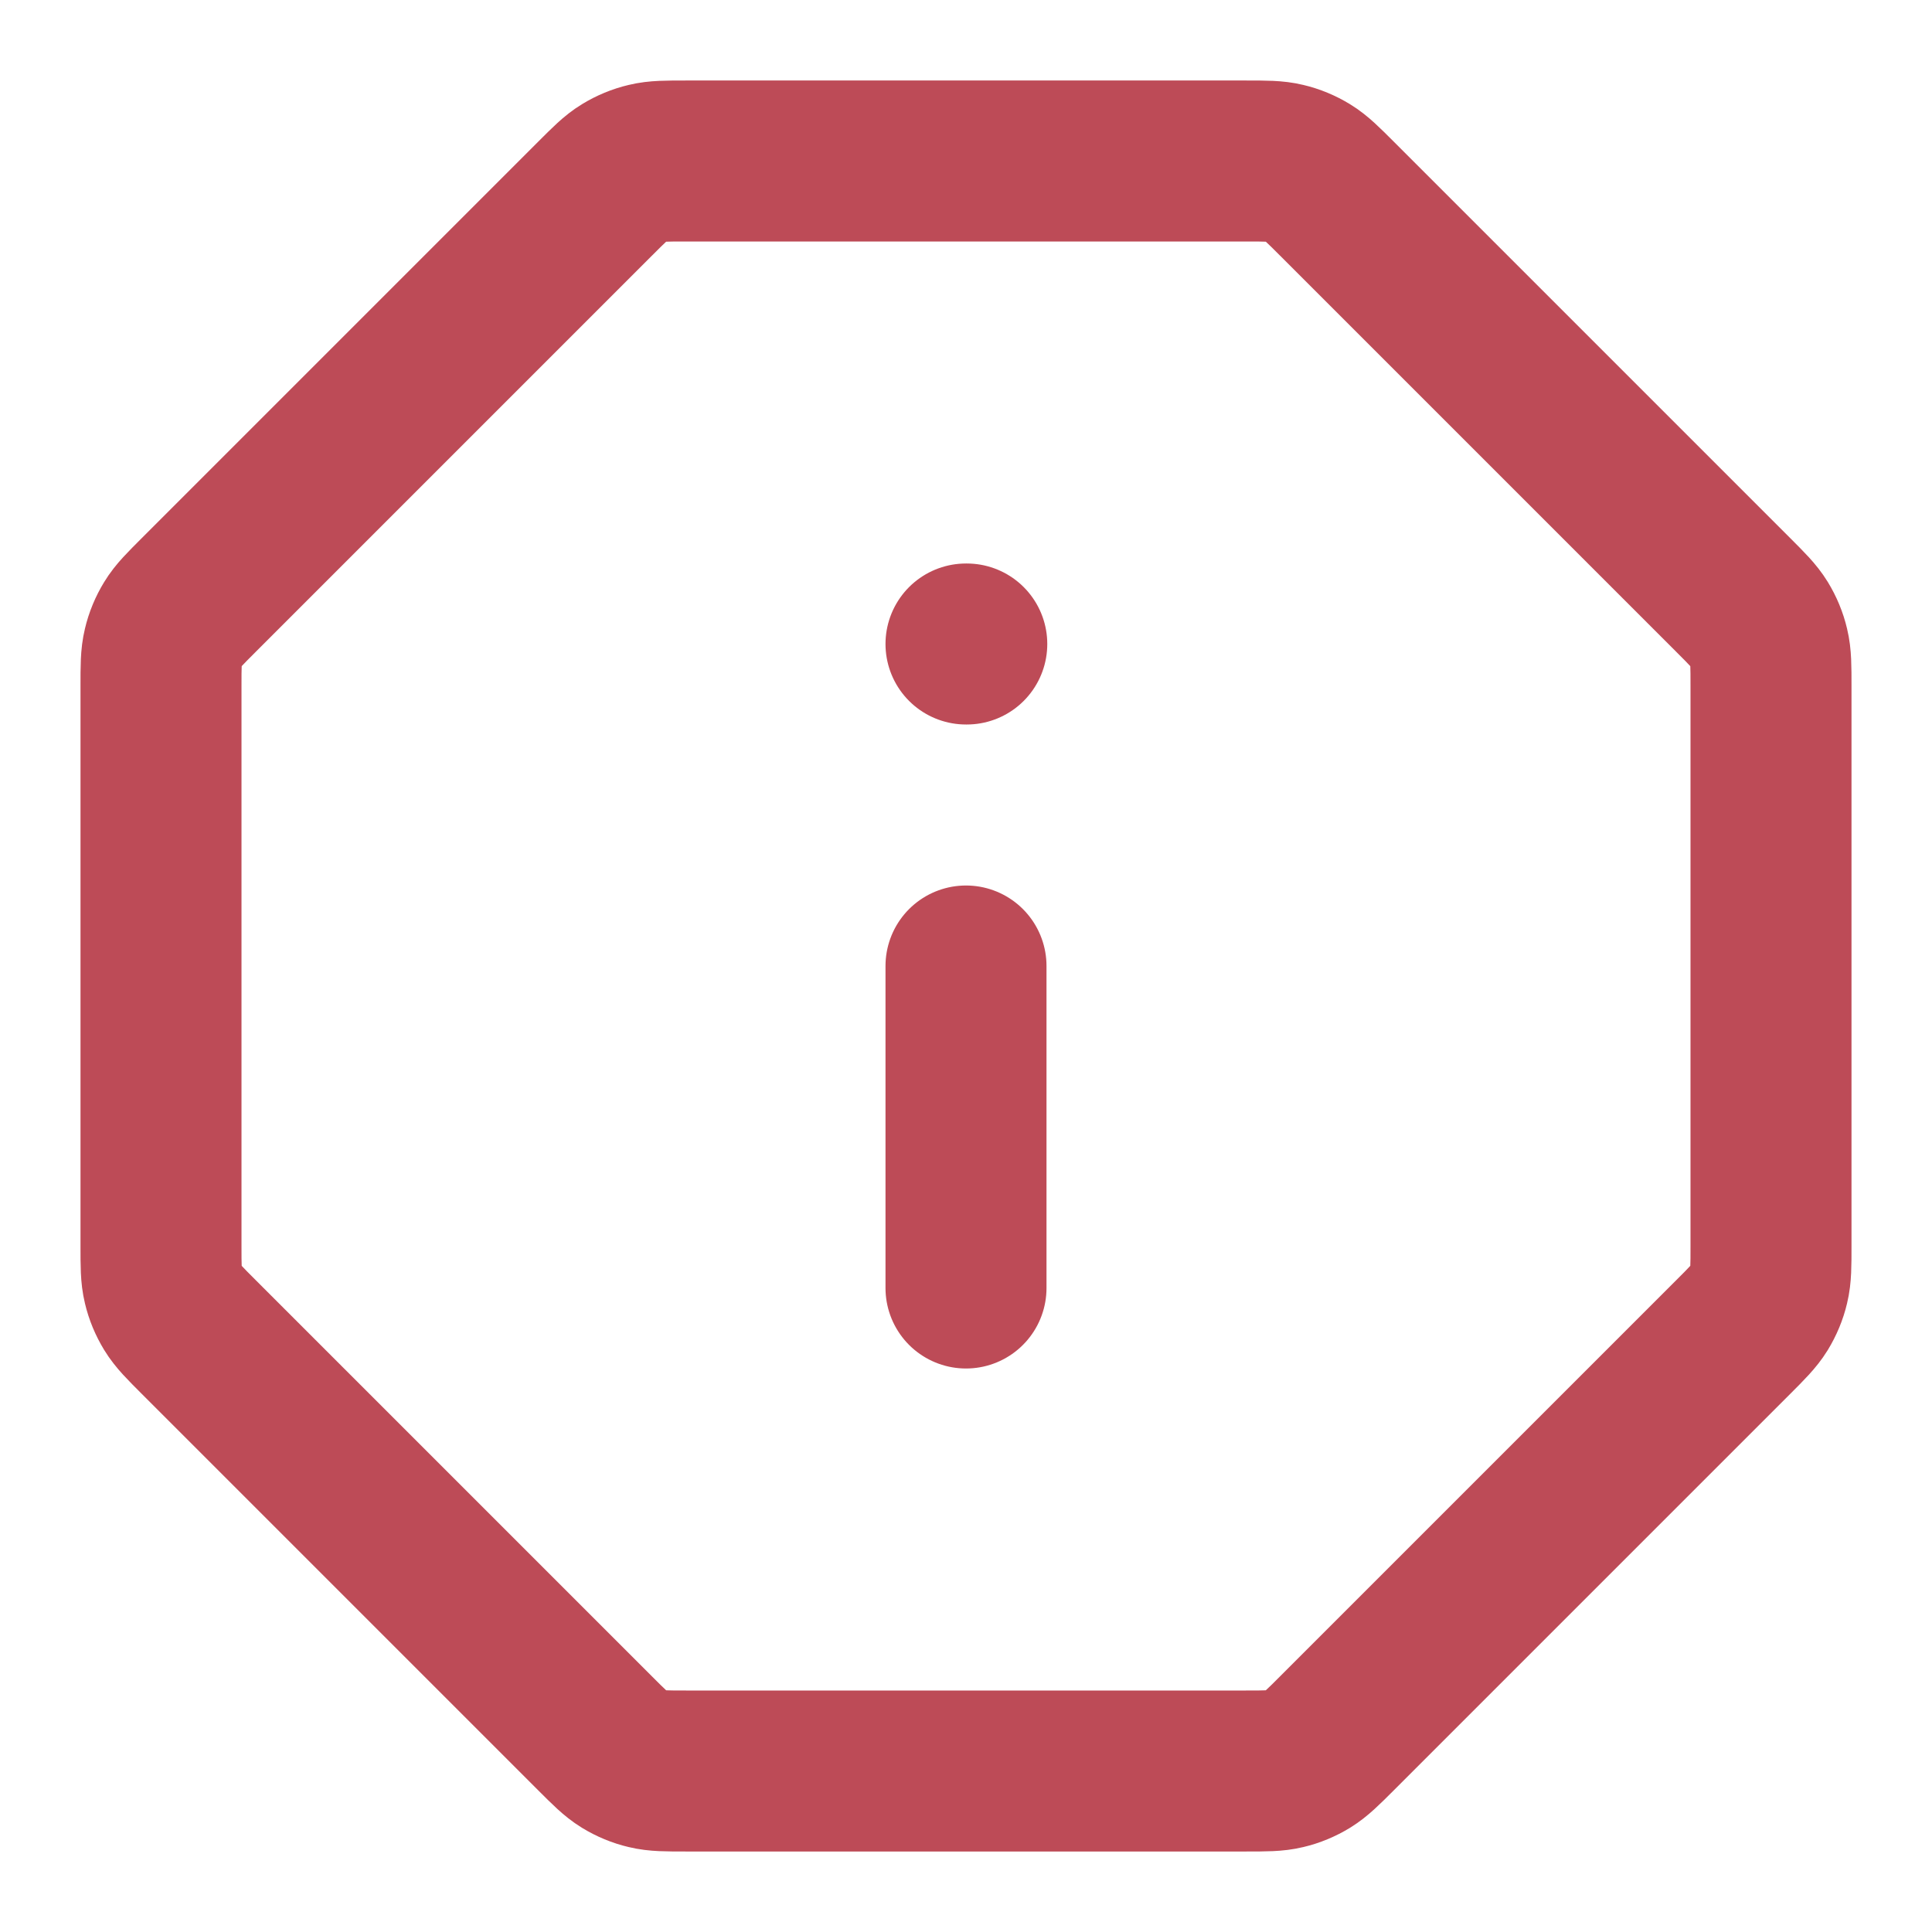 <svg width="30" height="30" viewBox="0 0 30 30" fill="none" xmlns="http://www.w3.org/2000/svg">
<path d="M15 20V15M15 10H15.012M2.5 10.653V19.347C2.5 19.652 2.5 19.805 2.535 19.949C2.565 20.077 2.616 20.198 2.684 20.31C2.761 20.436 2.87 20.545 3.086 20.761L9.239 26.914C9.455 27.13 9.563 27.238 9.69 27.316C9.801 27.384 9.923 27.435 10.051 27.465C10.195 27.5 10.348 27.5 10.653 27.5H19.347C19.652 27.5 19.805 27.5 19.949 27.465C20.077 27.435 20.198 27.384 20.31 27.316C20.436 27.238 20.545 27.13 20.761 26.914L26.914 20.761C27.13 20.545 27.238 20.436 27.316 20.31C27.384 20.198 27.435 20.077 27.465 19.949C27.5 19.805 27.5 19.652 27.5 19.347V10.653C27.5 10.348 27.5 10.195 27.465 10.051C27.435 9.923 27.384 9.801 27.316 9.69C27.238 9.563 27.13 9.455 26.914 9.239L20.761 3.086C20.545 2.87 20.436 2.761 20.31 2.684C20.198 2.616 20.077 2.565 19.949 2.535C19.805 2.5 19.652 2.5 19.347 2.5H10.653C10.348 2.5 10.195 2.5 10.051 2.535C9.923 2.565 9.801 2.616 9.69 2.684C9.563 2.761 9.455 2.87 9.239 3.086L3.086 9.239C2.87 9.455 2.761 9.563 2.684 9.69C2.616 9.801 2.565 9.923 2.535 10.051C2.5 10.195 2.5 10.348 2.5 10.653Z" stroke="#BD4B57" stroke-width="2.5" stroke-linecap="round" stroke-linejoin="round"/>
</svg>
